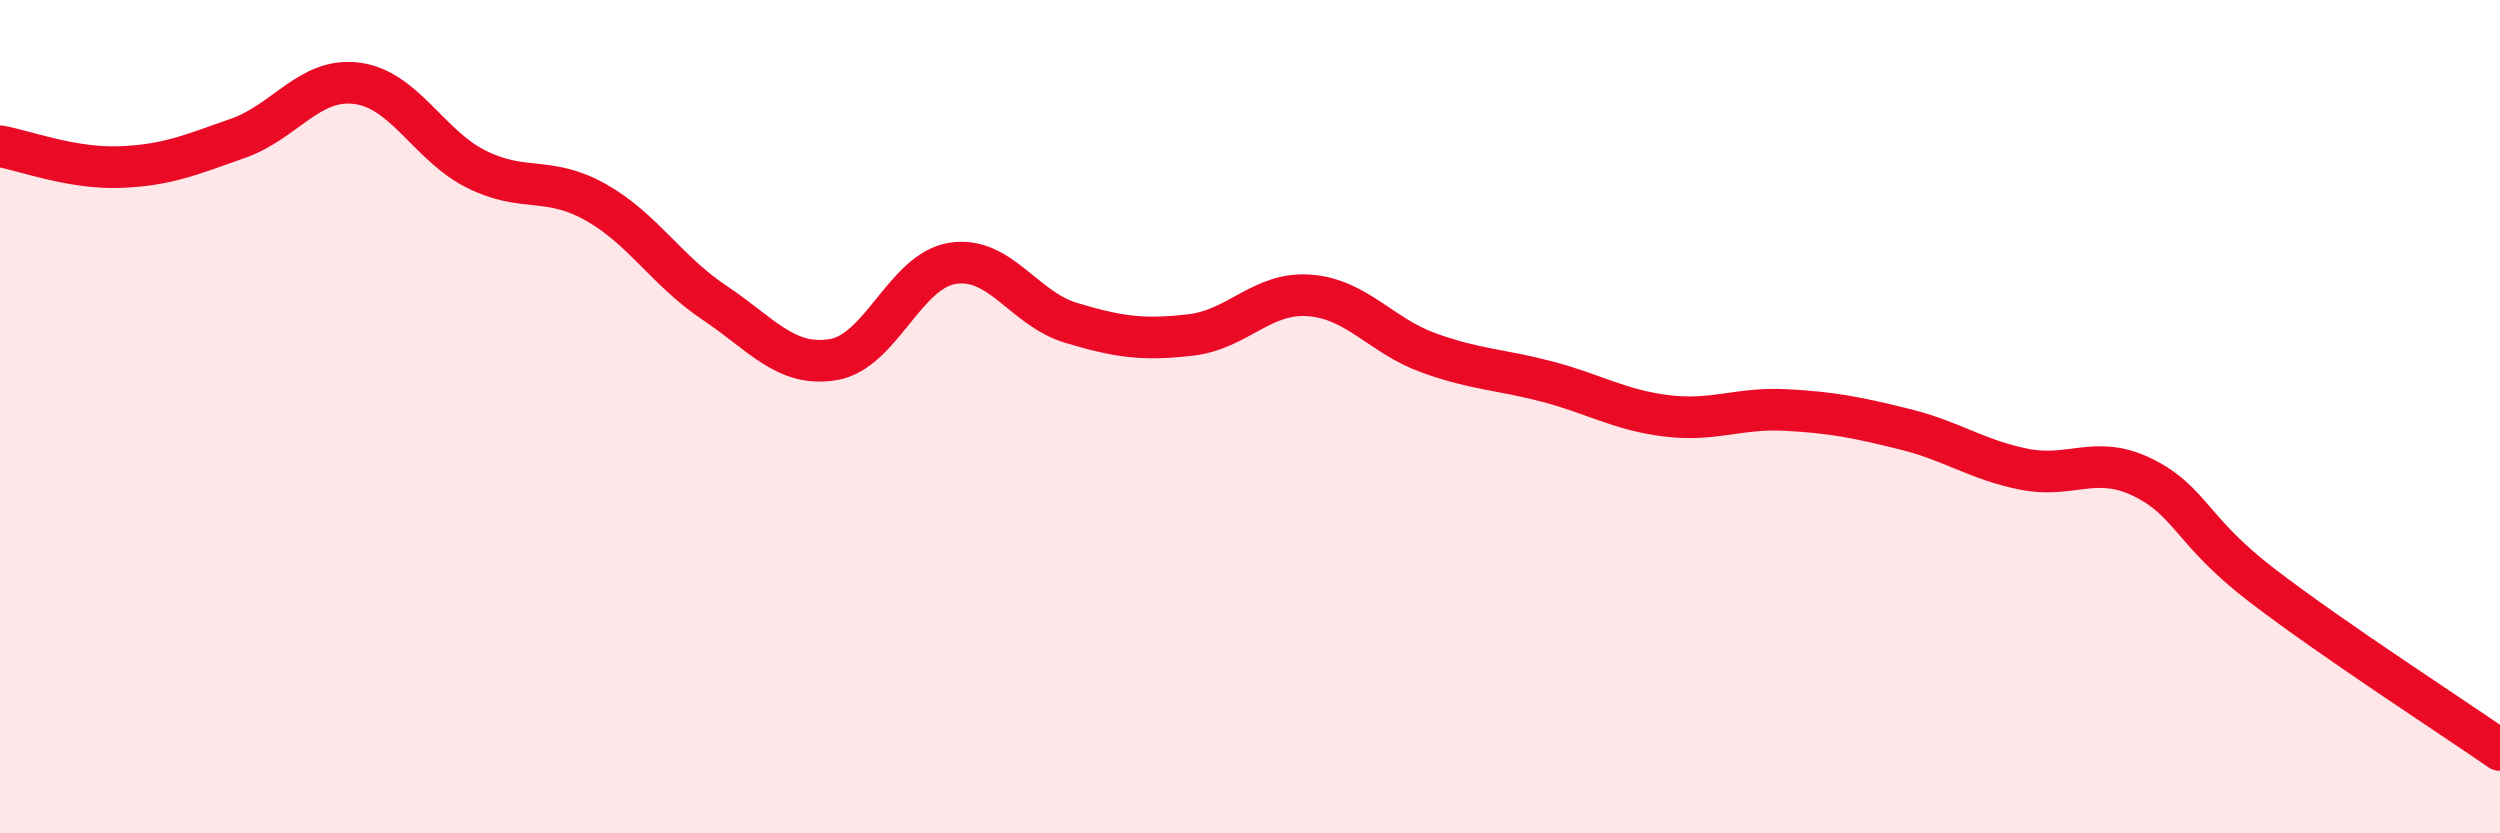 
    <svg width="60" height="20" viewBox="0 0 60 20" xmlns="http://www.w3.org/2000/svg">
      <path
        d="M 0,3.51 C 0.57,3.61 1.72,4.05 2.86,4.01 C 4,3.97 4.57,3.72 5.71,3.32 C 6.85,2.92 7.43,1.85 8.57,2 C 9.71,2.15 10.29,3.49 11.43,4.06 C 12.57,4.63 13.15,4.21 14.29,4.85 C 15.43,5.49 16,6.5 17.14,7.26 C 18.28,8.02 18.86,8.82 20,8.63 C 21.14,8.44 21.72,6.5 22.86,6.32 C 24,6.14 24.57,7.41 25.71,7.75 C 26.85,8.09 27.43,8.17 28.57,8.04 C 29.71,7.91 30.29,7 31.43,7.09 C 32.57,7.18 33.15,8.06 34.29,8.47 C 35.43,8.88 36,8.86 37.14,9.16 C 38.28,9.46 38.86,9.84 40,9.98 C 41.14,10.12 41.72,9.78 42.86,9.84 C 44,9.9 44.57,10.02 45.71,10.3 C 46.85,10.58 47.43,11.03 48.57,11.26 C 49.71,11.49 50.29,10.9 51.43,11.46 C 52.57,12.02 52.58,12.74 54.29,14.05 C 56,15.36 58.86,17.21 60,18L60 20L0 20Z"
        fill="#EB0A25"
        opacity="0.1"
        stroke-linecap="round"
        stroke-linejoin="round"
      />
      <path
        d="M 0,3.51 C 0.57,3.61 1.72,4.05 2.86,4.01 C 4,3.97 4.57,3.72 5.71,3.32 C 6.85,2.92 7.43,1.85 8.57,2 C 9.71,2.15 10.29,3.49 11.43,4.06 C 12.57,4.63 13.15,4.21 14.29,4.85 C 15.43,5.49 16,6.5 17.14,7.26 C 18.28,8.02 18.86,8.82 20,8.63 C 21.14,8.44 21.72,6.5 22.86,6.32 C 24,6.14 24.57,7.41 25.71,7.75 C 26.85,8.09 27.43,8.17 28.57,8.04 C 29.71,7.91 30.29,7 31.43,7.09 C 32.57,7.18 33.15,8.06 34.29,8.47 C 35.43,8.88 36,8.86 37.14,9.16 C 38.28,9.46 38.86,9.84 40,9.98 C 41.14,10.12 41.72,9.78 42.86,9.84 C 44,9.9 44.57,10.02 45.71,10.3 C 46.85,10.58 47.43,11.03 48.57,11.26 C 49.71,11.49 50.29,10.9 51.43,11.46 C 52.57,12.02 52.58,12.74 54.29,14.05 C 56,15.36 58.86,17.21 60,18"
        stroke="#EB0A25"
        stroke-width="1"
        fill="none"
        stroke-linecap="round"
        stroke-linejoin="round"
      />
    </svg>
  